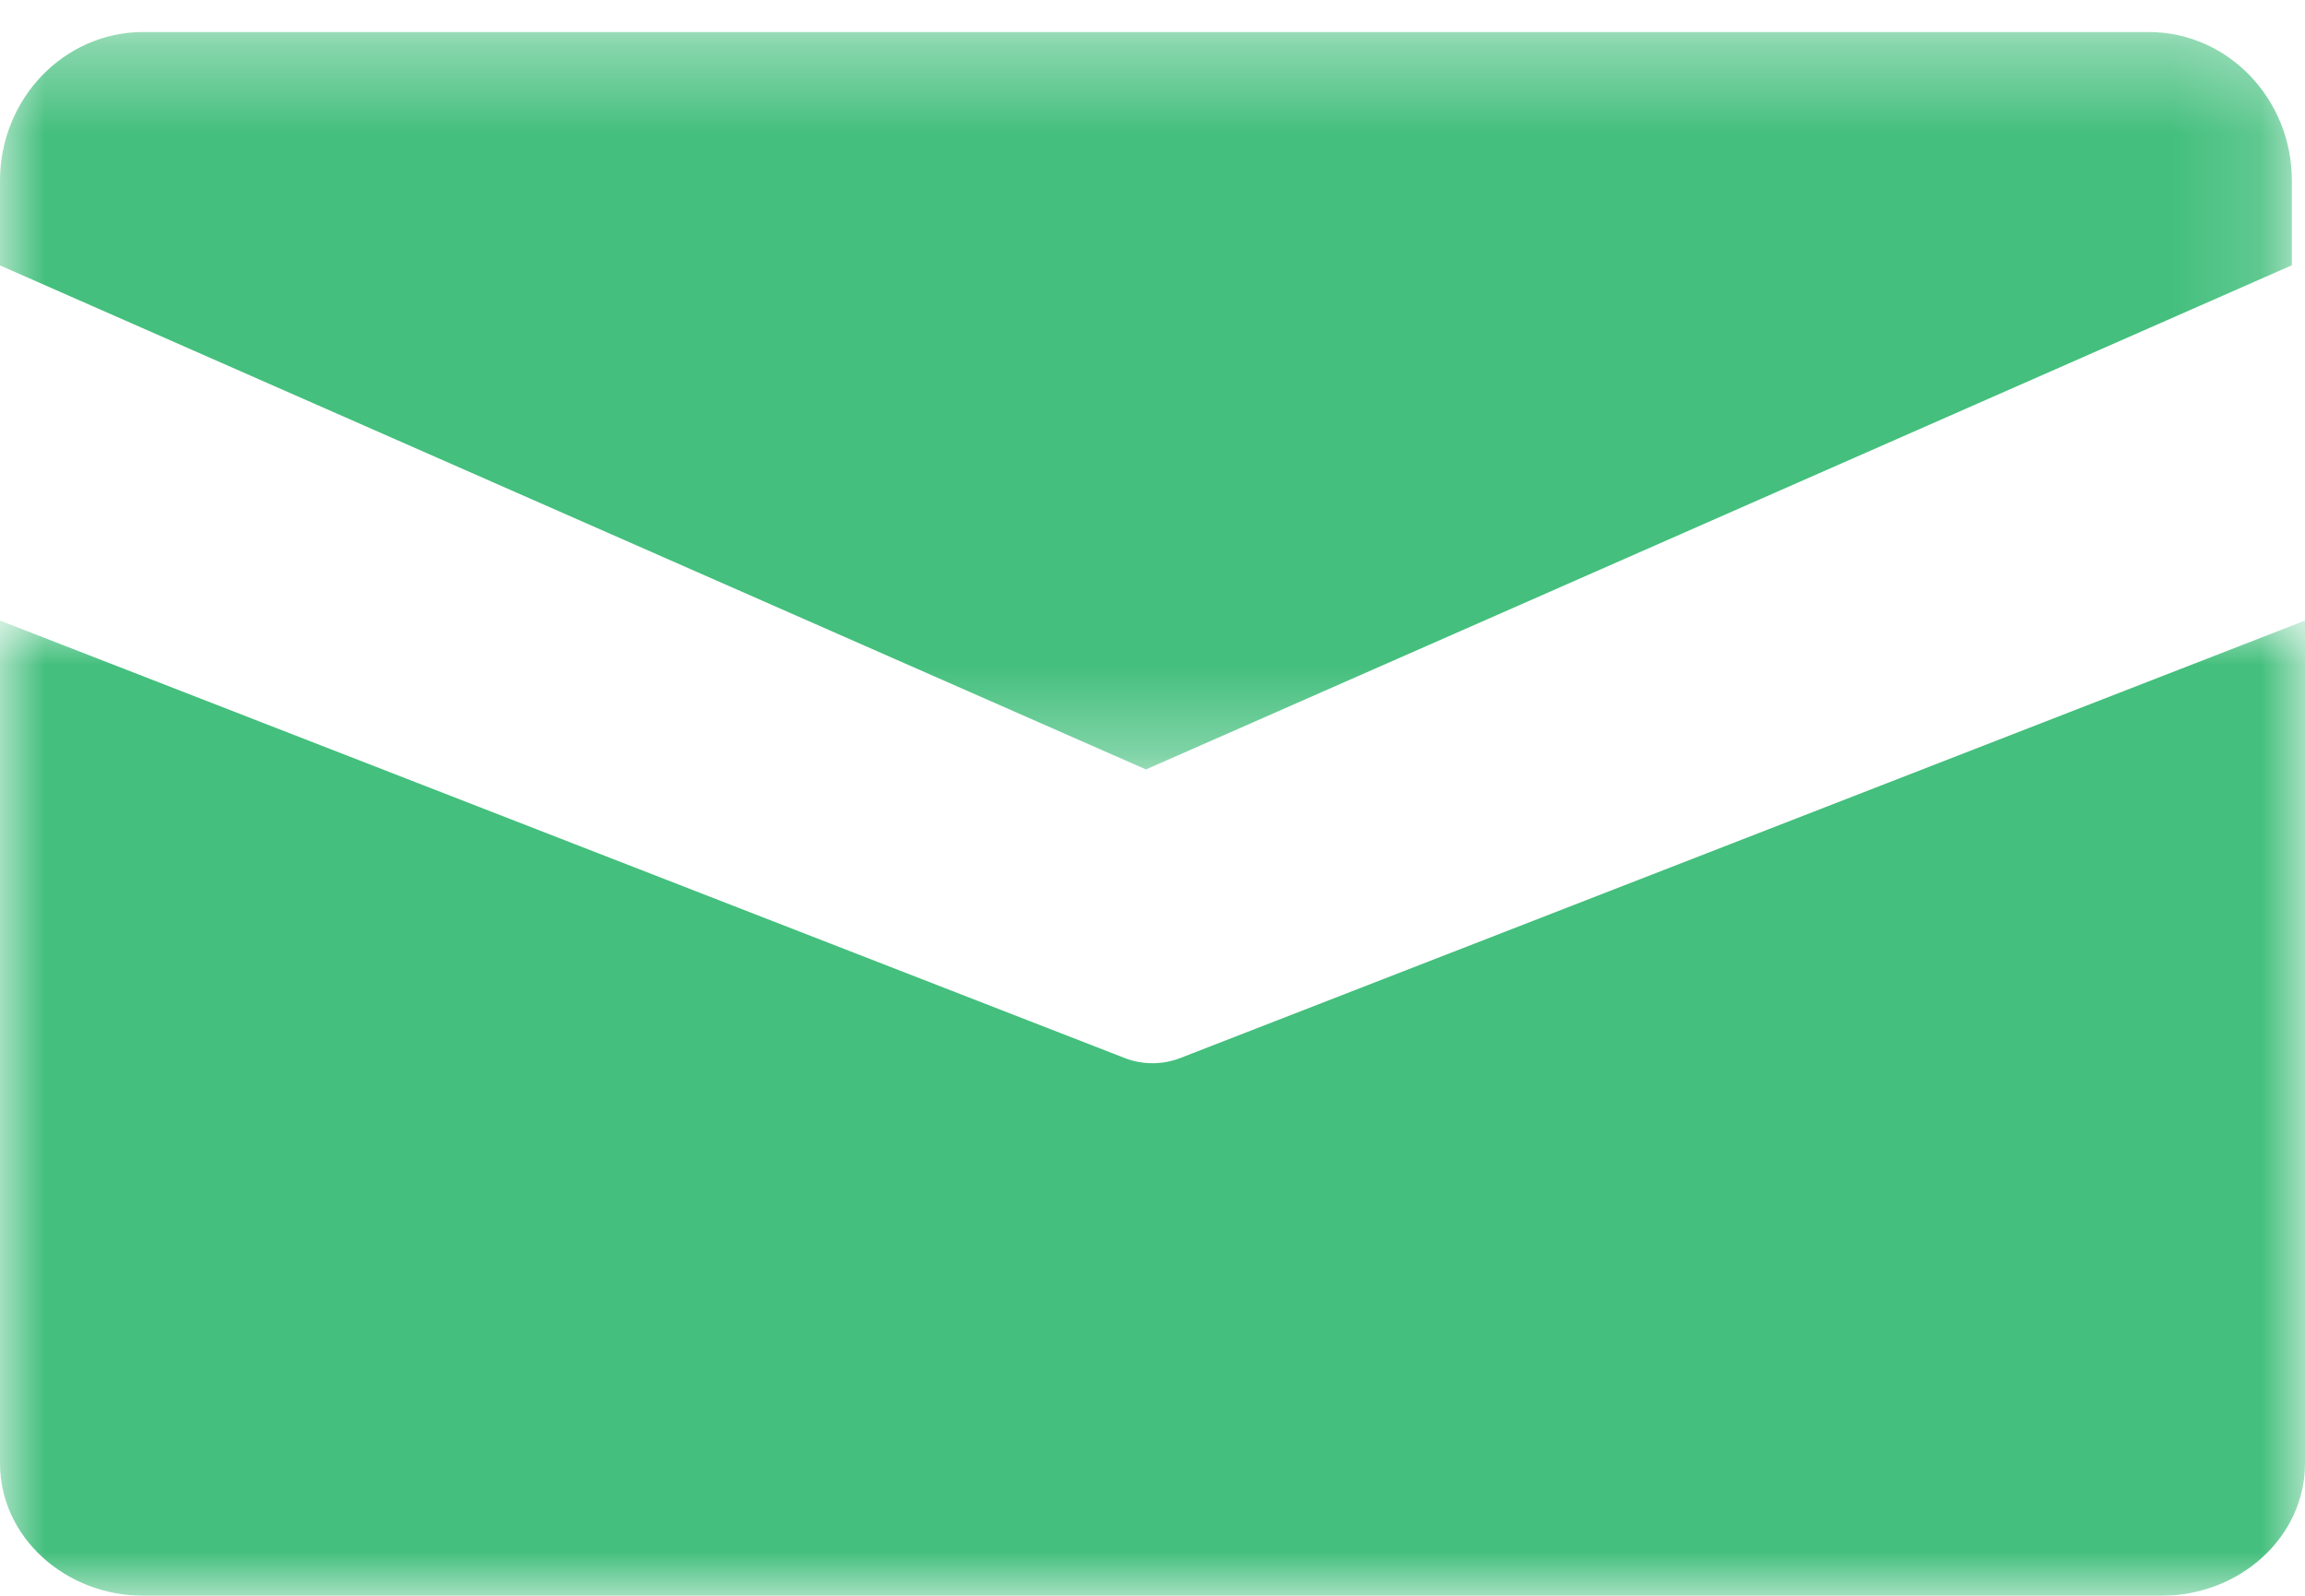 <?xml version="1.0" encoding="UTF-8" standalone="no"?>
<svg width="26px" height="18px" viewBox="0 0 26 18" version="1.1" xmlns="http://www.w3.org/2000/svg" xmlns:xlink="http://www.w3.org/1999/xlink">
    <!-- Generator: Sketch 49.3 (51167) - http://www.bohemiancoding.com/sketch -->
    <title>email</title>
    <desc>Created with Sketch.</desc>
    <defs>
        <polygon id="path-1" points="0 0.361 25.852 0.361 25.852 8.679 0 8.679"></polygon>
        <polygon id="path-3" points="0 0 26 0 26 11 0 11"></polygon>
    </defs>
    <g id="Page-1" stroke="none" stroke-width="1" fill="none" fill-rule="evenodd">
        <g id="Blog" transform="translate(-431, -28)">
            <g id="Barra-Menú" transform="translate(0, 1)">
                <g id="email" transform="translate(431, 27)">
                    <g id="Group-3">
                        <mask id="mask-2" fill="white">
                            <use xlink:href="#path-1"></use>
                        </mask>
                        <g id="Clip-2"></g>
                        <path d="M24.236,0.361 L1.616,0.361 C0.724,0.361 -0,1.113 -0,2.039 L-0,2.994 L12.926,8.679 L25.852,2.992 L25.852,2.039 C25.852,1.113 25.128,0.361 24.236,0.361" id="Fill-1" fill="#44BF7D" mask="url(#mask-2)"></path>
                    </g>
                    <g id="Group-6" transform="translate(0, 7)">
                        <mask id="mask-4" fill="white">
                            <use xlink:href="#path-3"></use>
                        </mask>
                        <g id="Clip-5"></g>
                        <path d="M13.317,4.933 C13.216,4.973 13.107,4.993 13,4.993 C12.893,4.993 12.784,4.973 12.683,4.933 L0,0 L0,9.507 C0,10.331 0.728,11 1.625,11 L24.375,11 C25.272,11 26,10.331 26,9.507 L26,0 L13.317,4.933 Z" id="Fill-4" fill="#44BF7D" mask="url(#mask-4)"></path>
                    </g>
                </g>
            </g>
        </g>
    </g>
</svg>